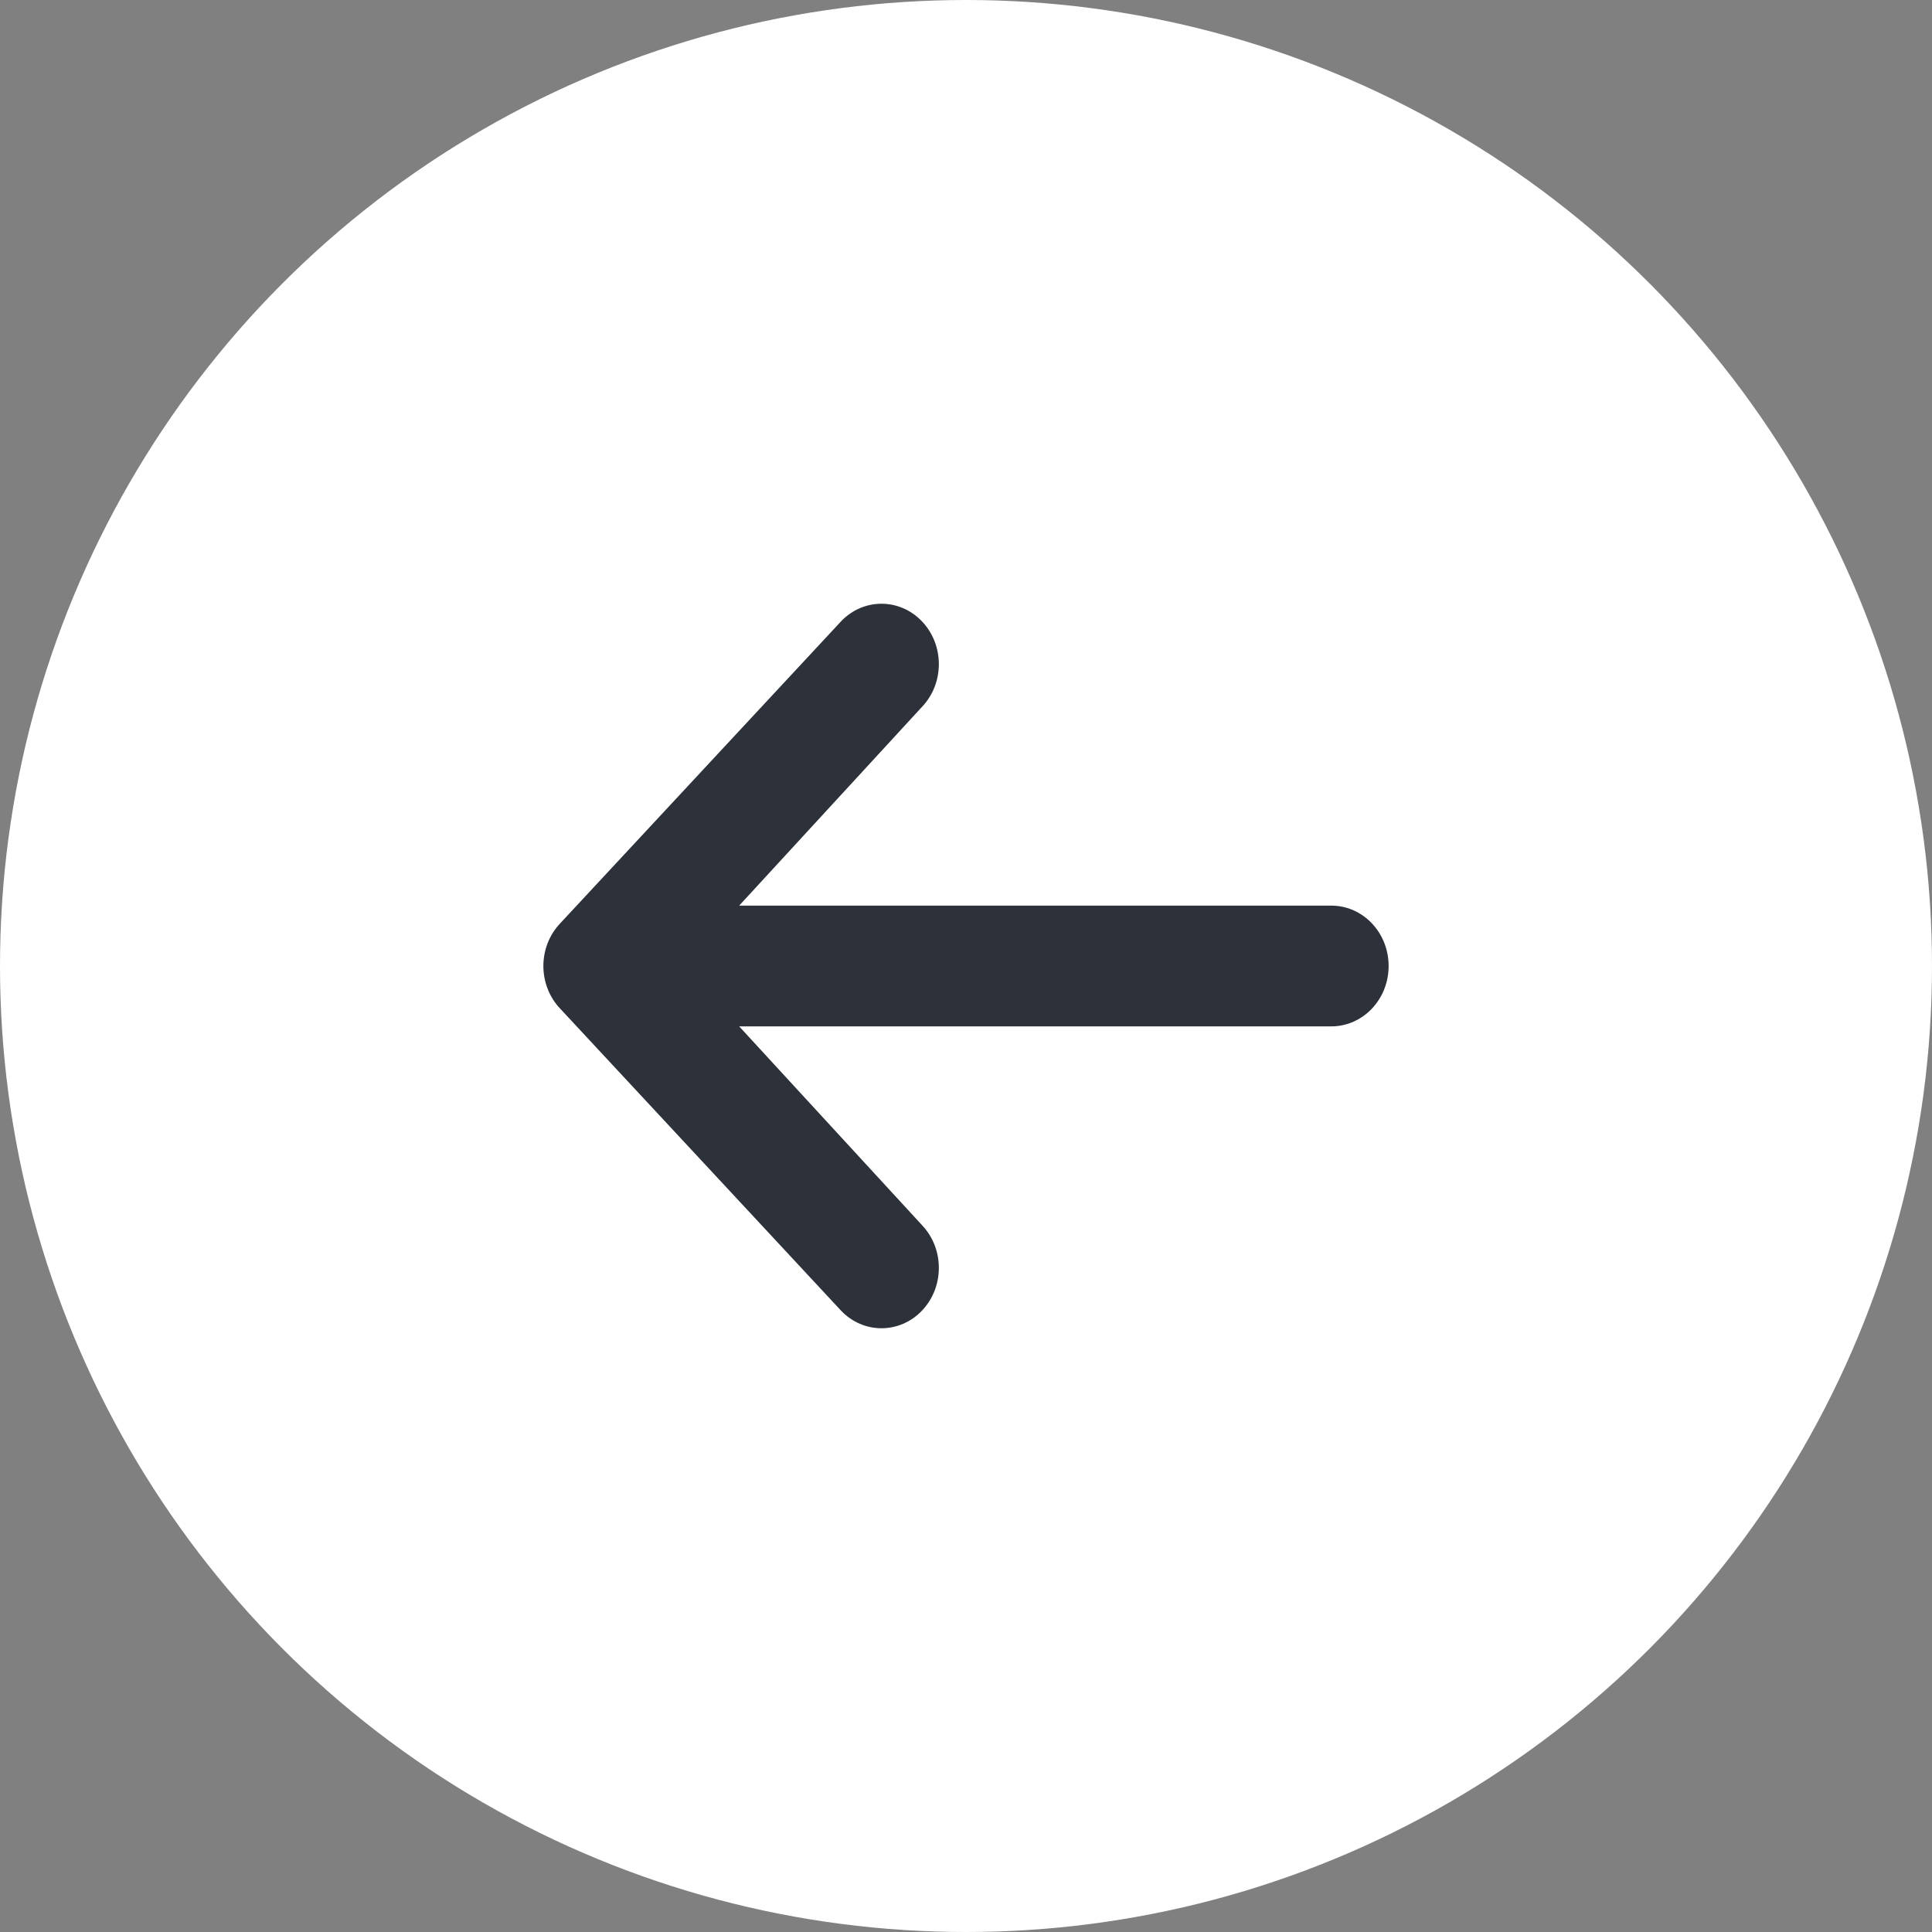 <svg width="32" height="32" viewBox="0 0 32 32" fill="none" xmlns="http://www.w3.org/2000/svg">
<rect x="0" y="0" width="32" height="32" fill="#808080" stroke="none"/>
<circle cx="16" cy="16" r="16" fill="white"/>
<path fill-rule="evenodd" clip-rule="evenodd" d="M12.243 15L15.272 11.707C15.643 11.316 15.643 10.684 15.272 10.293C14.9 9.902 14.3 9.902 13.929 10.293L9.279 15.293C8.907 15.684 8.907 16.316 9.279 16.707L13.929 21.707C14.114 21.902 14.357 22 14.6 22C14.843 22 15.087 21.902 15.272 21.707C15.643 21.316 15.643 20.684 15.272 20.293L12.243 17H22.05C22.576 17 23 16.552 23 16C23 15.448 22.576 15 22.05 15H12.243Z" fill="#2C313A"/>
</svg>
